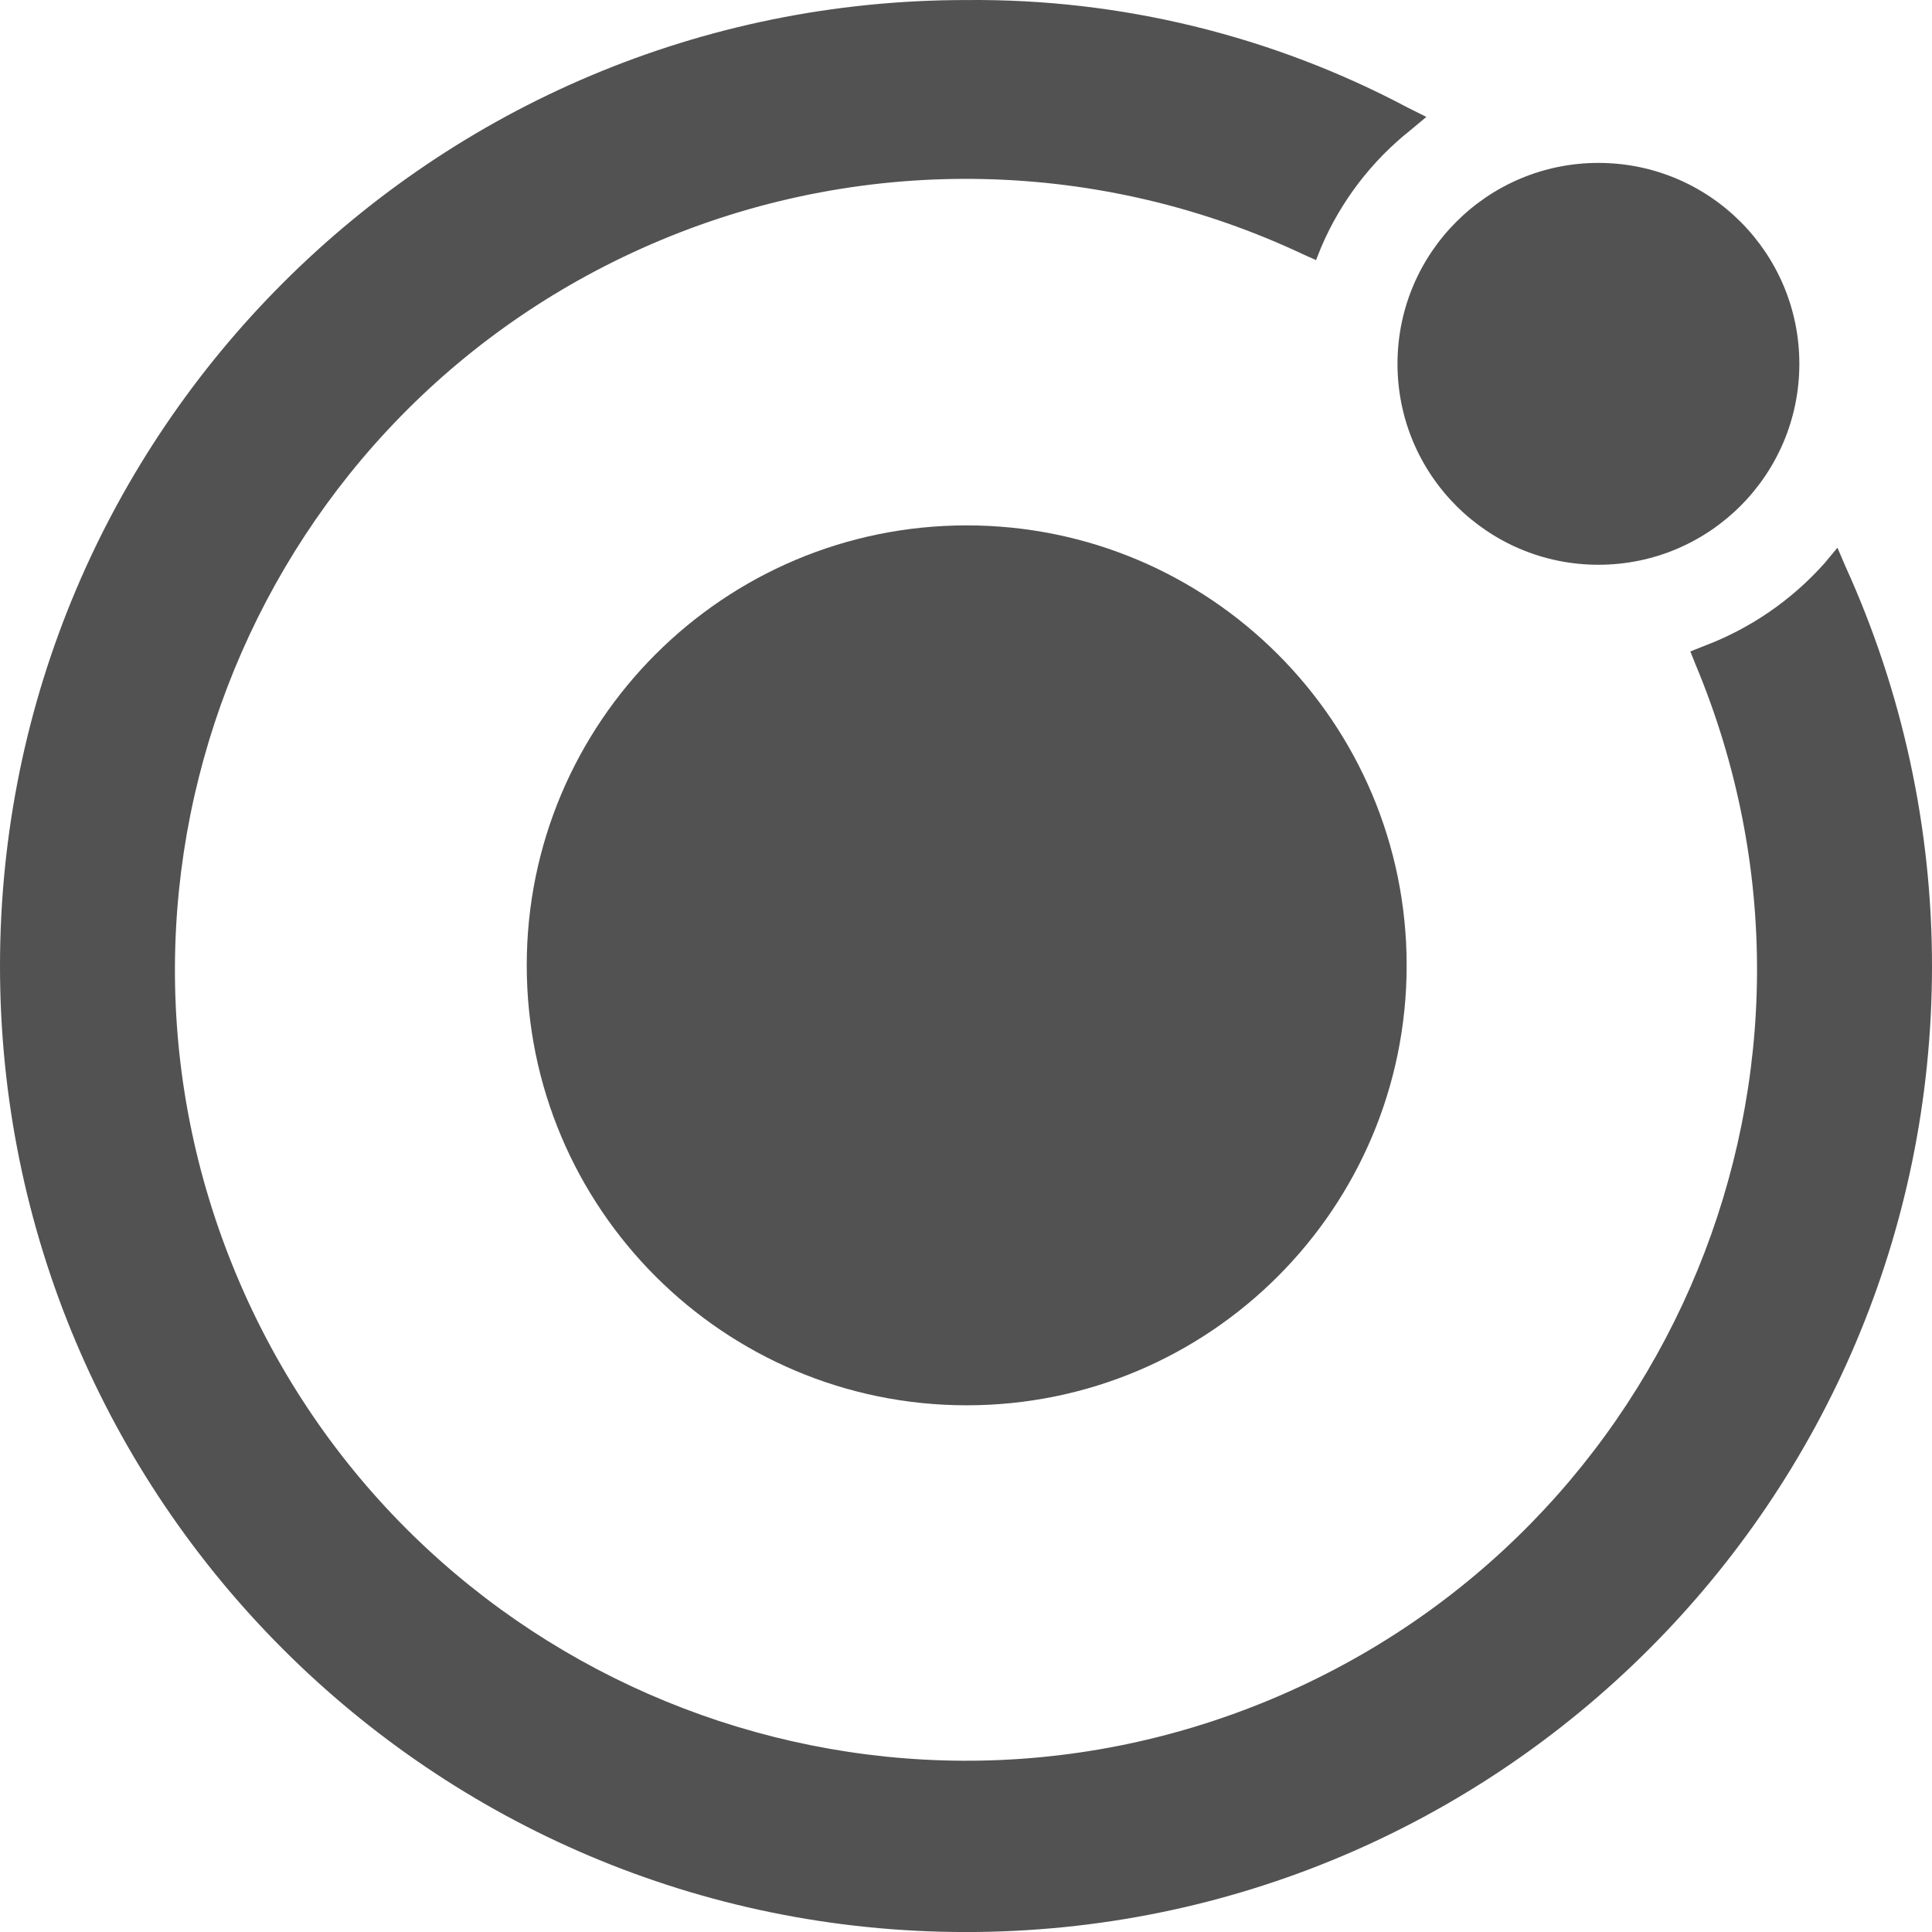 <svg width="500" height="500" viewBox="0 0 500 500" fill="none" xmlns="http://www.w3.org/2000/svg">
<g clip-path="url(#clip0_315_254)">
<path d="M250.18 135.97C187.29 135.97 136.32 186.95 136.32 249.83C136.32 312.71 187.3 363.69 250.18 363.69C313.06 363.69 364.04 312.71 364.04 249.83C364.04 186.95 313.06 135.97 250.18 135.97Z" fill="#525252"/>
<path d="M413.67 146.16C442.389 146.16 465.67 122.879 465.67 94.16C465.67 65.441 442.389 42.16 413.67 42.16C384.951 42.16 361.67 65.441 361.67 94.16C361.67 122.879 384.951 146.16 413.67 146.16Z" fill="#525252"/>
<path d="M477.57 146.51L475.53 141.75L472.13 145.83C463.59 155.39 452.86 162.74 440.86 167.24L437.46 168.6L438.82 172C482.43 276.28 433.24 396.17 328.95 439.78C224.67 483.39 104.78 434.2 61.17 329.91C17.56 225.63 66.75 105.74 171.04 62.13C224.57 39.75 285.08 41.14 337.53 65.95L340.59 67.31L341.95 63.91C347.02 52.06 354.97 41.67 365.06 33.66L369.14 30.26L364.38 27.88C329.24 9.21 289.97 -0.37 250.18 0.01C112.11 -0.09 0.1 111.76 6.70018e-05 249.83C-0.1 387.9 111.75 499.91 249.82 500.01C387.89 500.11 499.9 388.26 500 250.19C500.03 214.42 492.38 179.07 477.57 146.51Z" fill="#525252"/>
</g>
<defs>
<clipPath id="clip0_315_254">
<rect width="500" height="500.01" fill="white"/>
</clipPath>
</defs>
</svg>

